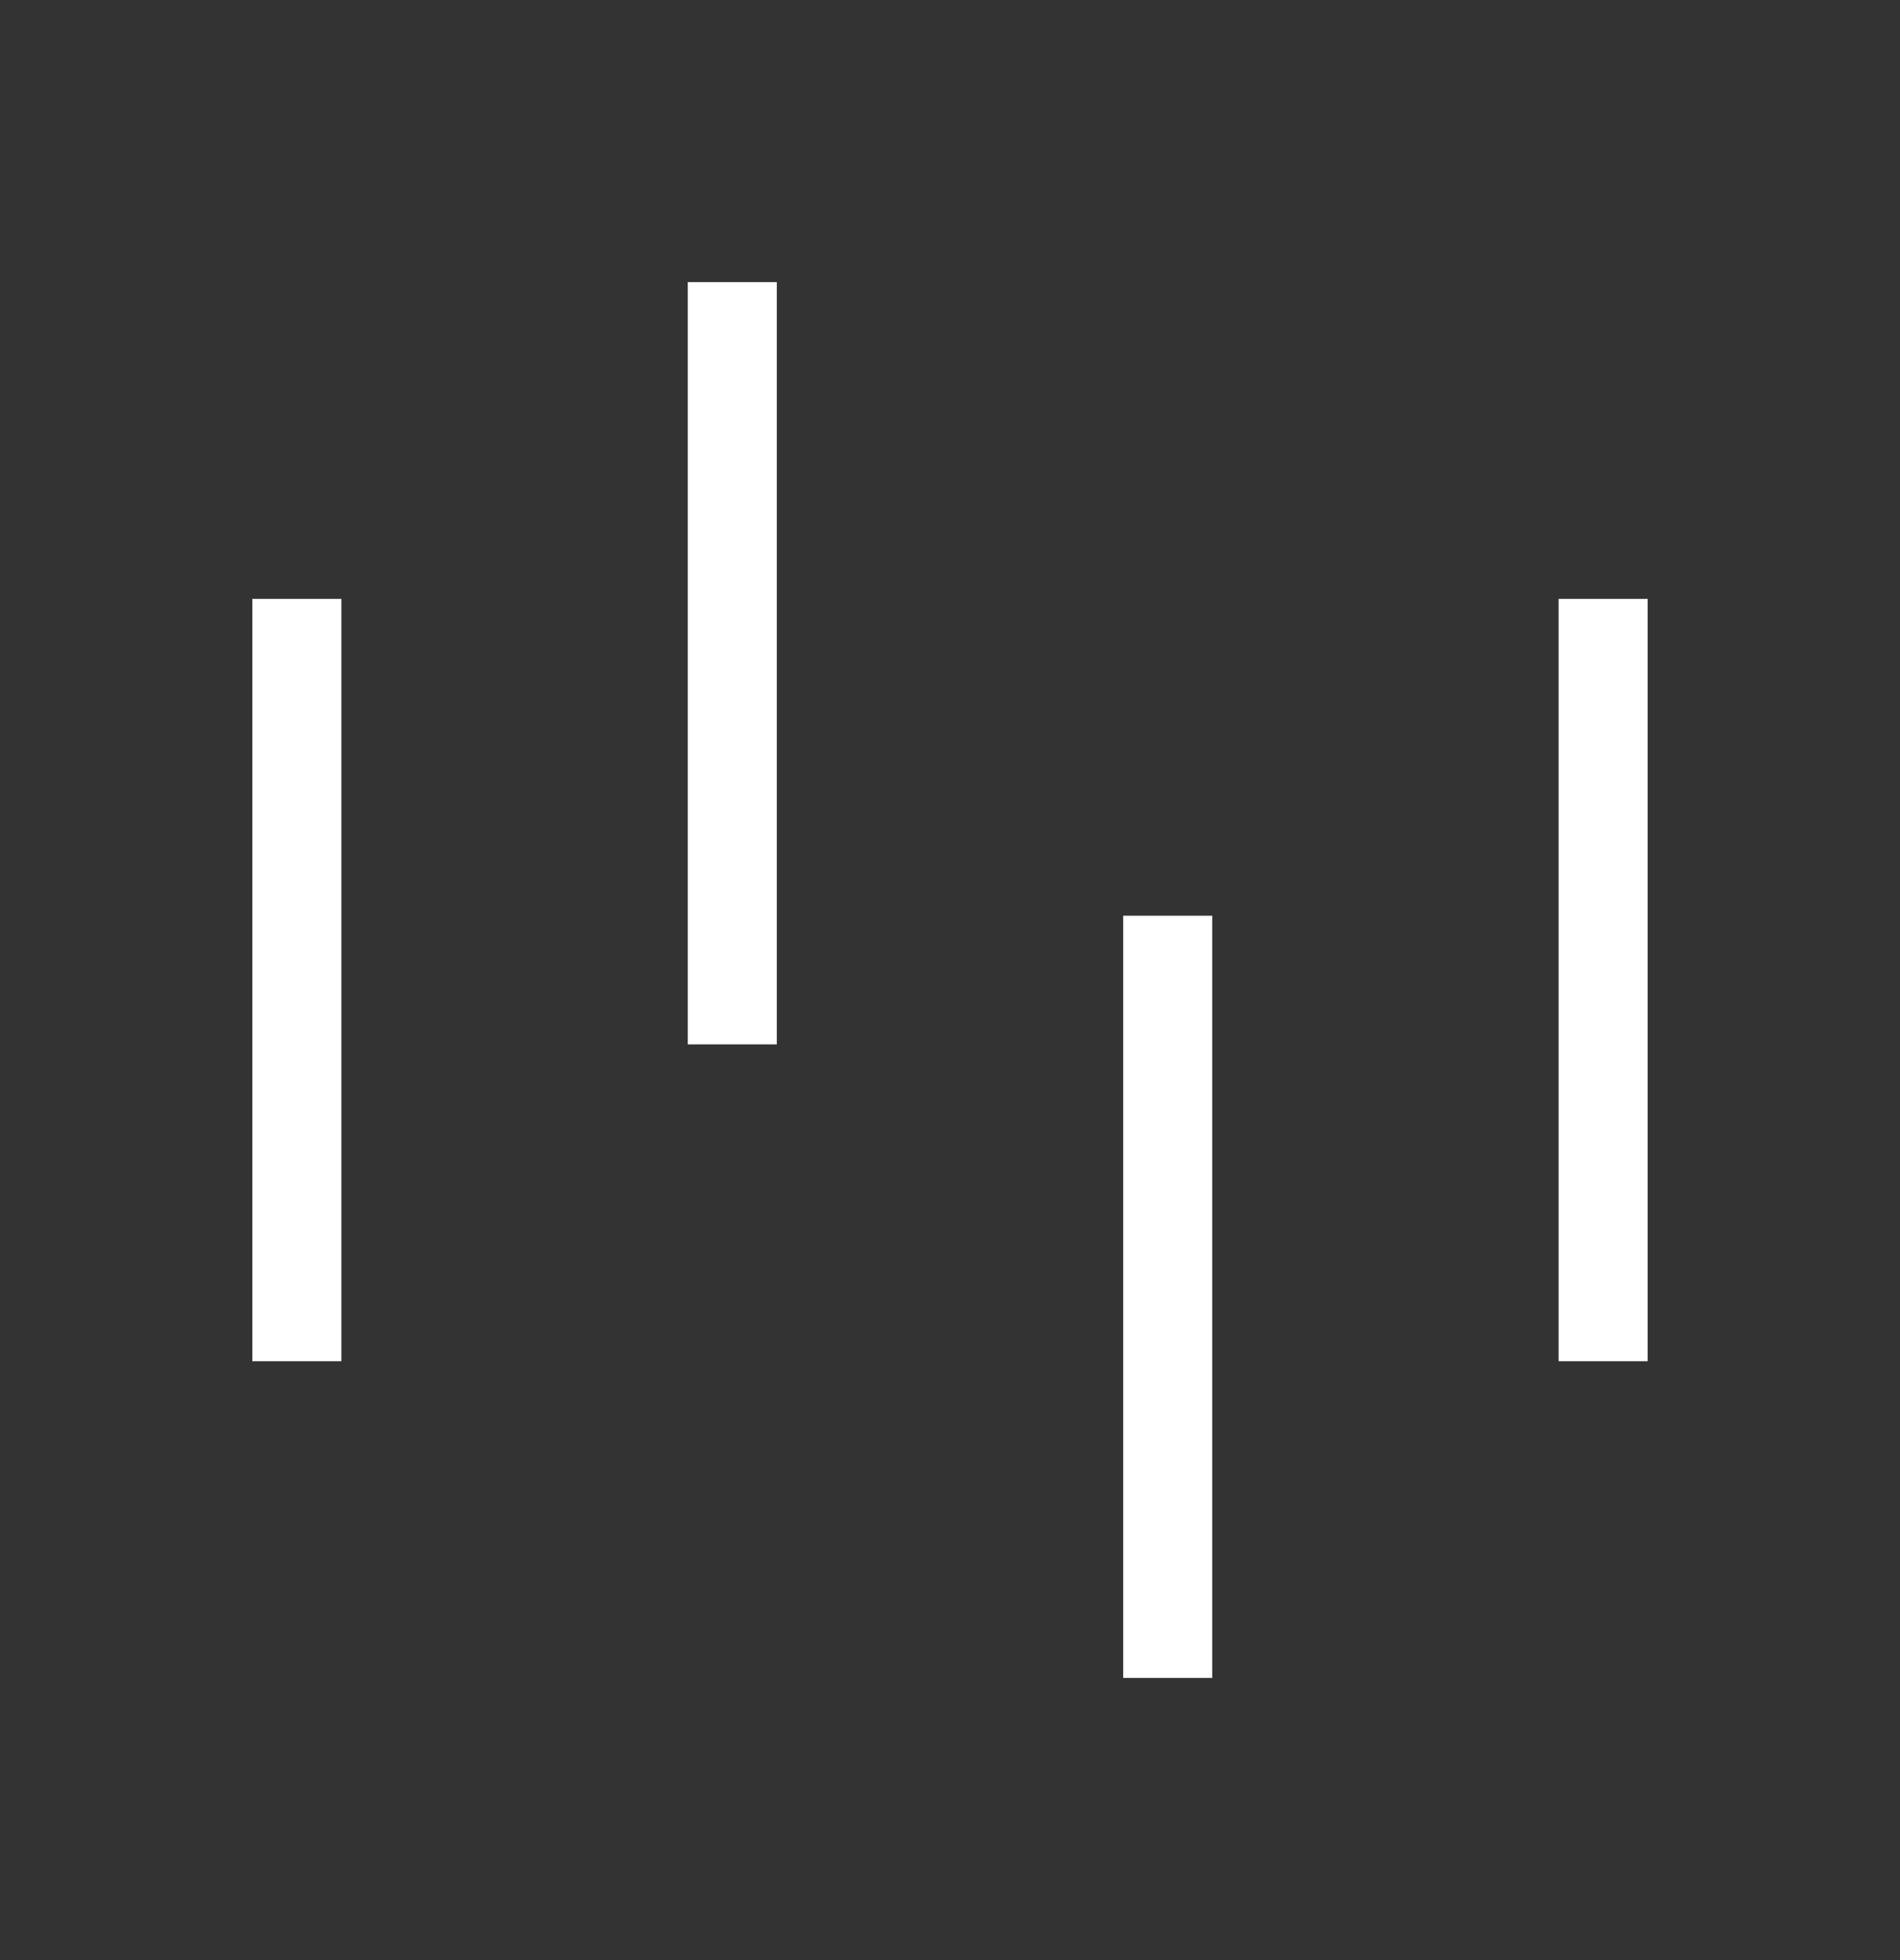 <svg width="32" height="33" viewBox="0 0 32 33" fill="none" xmlns="http://www.w3.org/2000/svg">
<rect x="0" y="0" width="32" height="33" fill="#333333" stroke="none"/>
<path d="M5 10.833V22.167M12.333 5.5V16.833M19.667 16.167V27.5M27 10.833V22.167" stroke="white" style="stroke:white;stroke-opacity:1;" stroke-width="1.5" stroke-linecap="square"/>
</svg>
